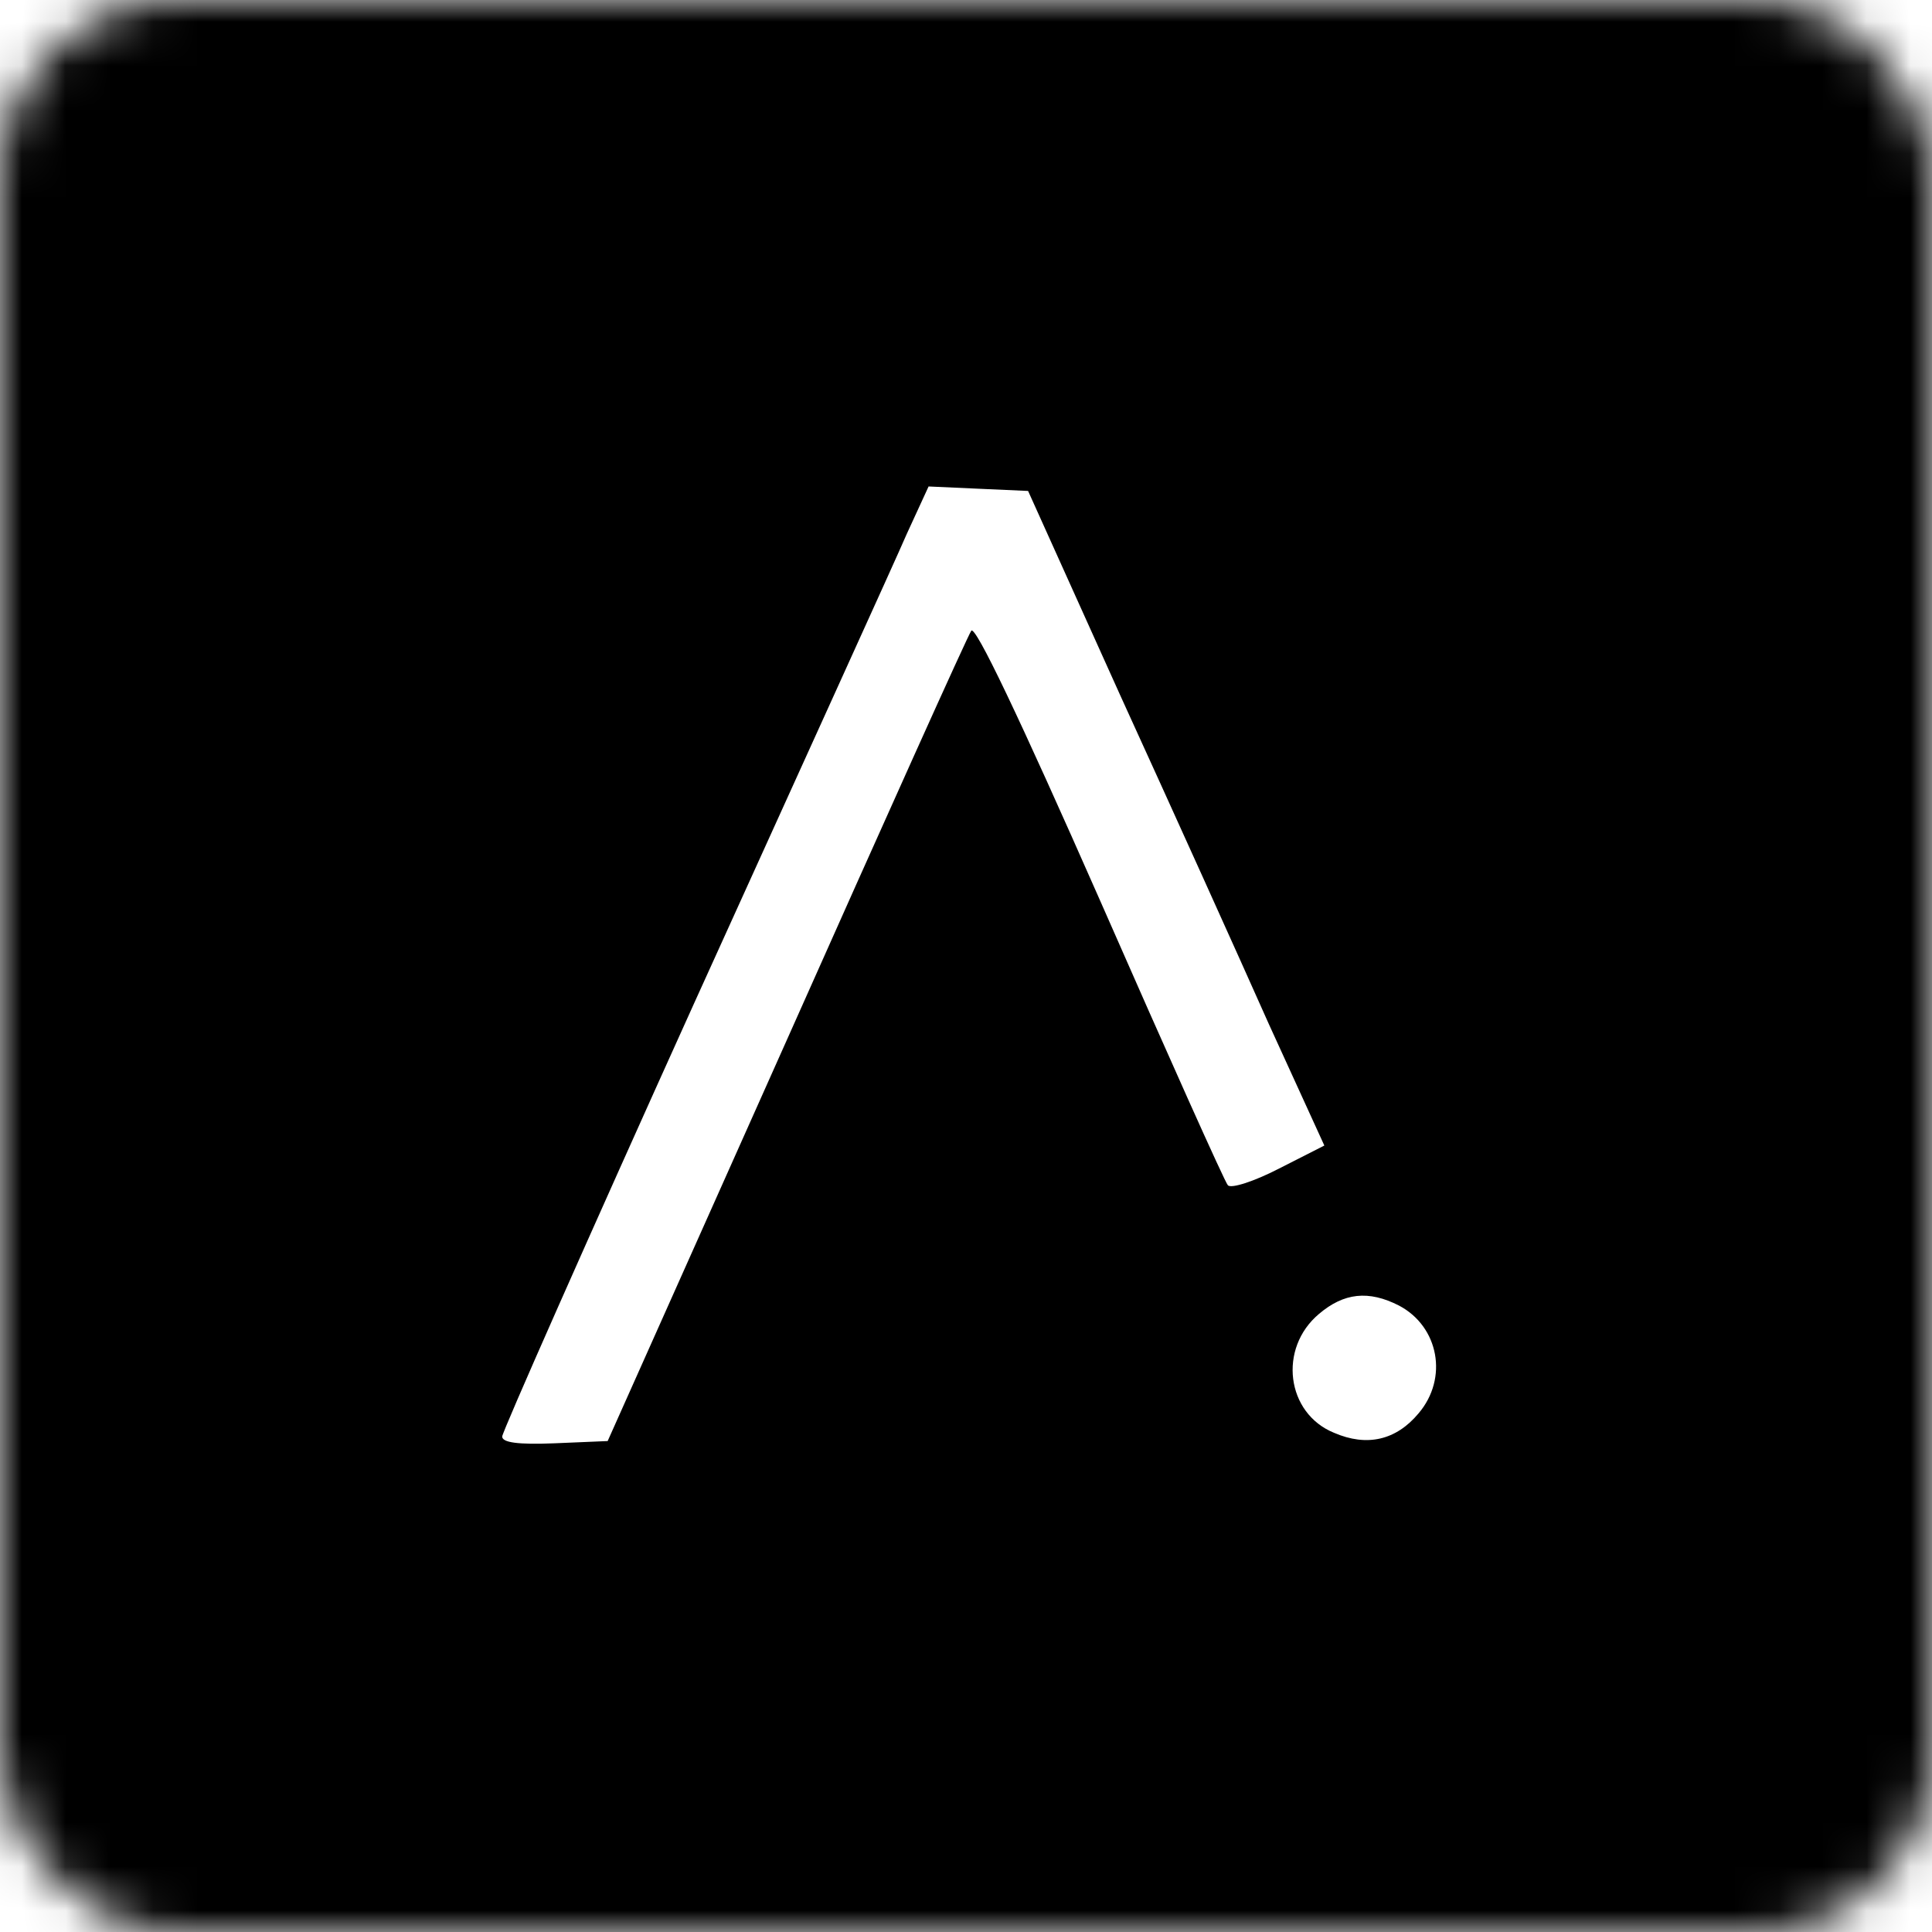 <svg width="44" height="44" viewBox="0 0 44 44" fill="none" xmlns="http://www.w3.org/2000/svg">
<mask id="mask0_176_1909" style="mask-type:alpha" maskUnits="userSpaceOnUse" x="0" y="0" width="44" height="44">
<rect width="44" height="44" rx="4" fill="#EC5E50"/>
</mask>
<g mask="url(#mask0_176_1909)">
<path d="M-1 22V45H22H45V22V-1H22H-1V22ZM25.527 15.867C26.702 18.439 28.218 21.796 28.9 23.329L30.161 26.089L29.122 26.617C28.559 26.907 28.031 27.077 27.963 26.992C27.895 26.924 26.583 23.993 25.05 20.501C23.21 16.327 22.204 14.214 22.119 14.367C22.034 14.487 20.143 18.695 17.911 23.704L13.839 32.819L12.63 32.87C11.795 32.904 11.437 32.853 11.437 32.716C11.437 32.614 13.396 28.184 15.799 22.869C18.201 17.57 20.398 12.749 20.654 12.153L21.148 11.079L22.273 11.13L23.414 11.181L25.527 15.867ZM31.864 29.735C32.767 30.212 32.989 31.387 32.307 32.188C31.796 32.801 31.132 32.955 30.382 32.631C29.292 32.188 29.104 30.706 30.041 29.922C30.604 29.445 31.166 29.377 31.864 29.735Z" fill="black"/>
</g>
</svg>

